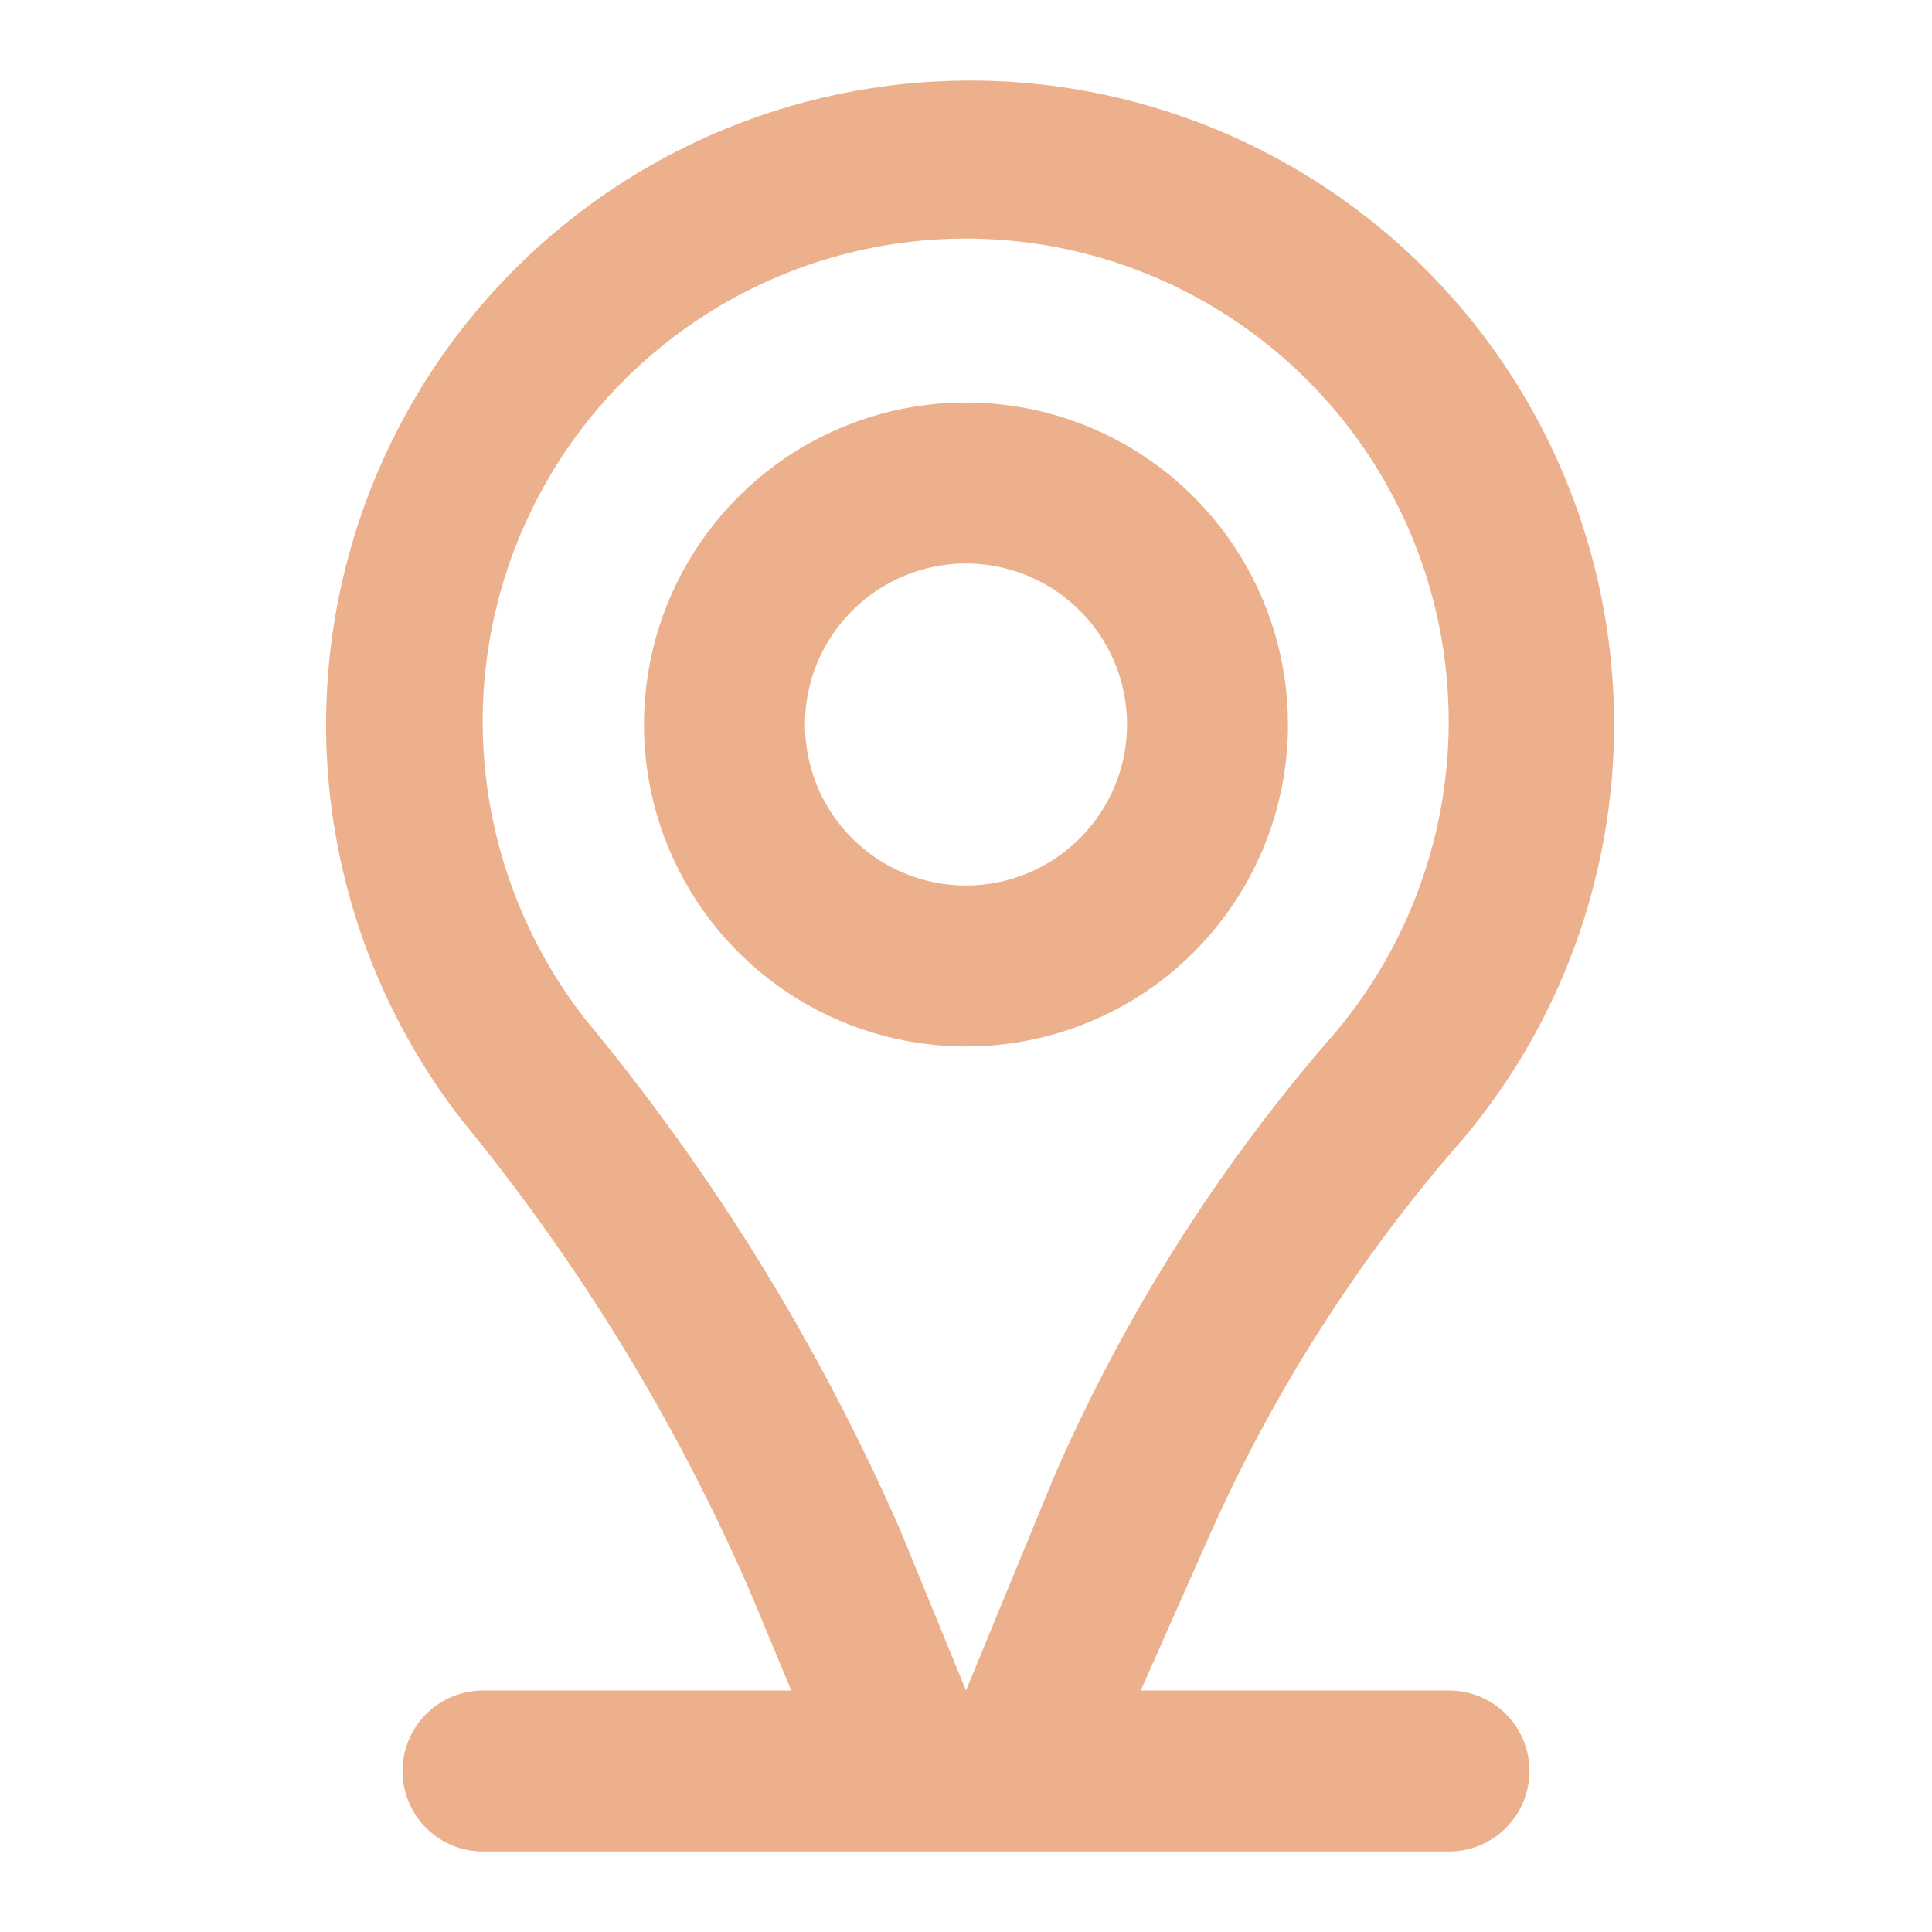 <svg width="23" height="23" viewBox="0 0 23 23" fill="none" xmlns="http://www.w3.org/2000/svg">
<path d="M15.333 8.625C15.333 7.867 15.108 7.126 14.687 6.495C14.266 5.865 13.667 5.374 12.967 5.084C12.267 4.793 11.496 4.718 10.752 4.865C10.009 5.013 9.326 5.378 8.789 5.915C8.253 6.451 7.888 7.134 7.74 7.877C7.592 8.621 7.668 9.392 7.958 10.092C8.249 10.793 8.74 11.391 9.37 11.812C10.001 12.234 10.742 12.458 11.5 12.458C12.517 12.458 13.492 12.055 14.211 11.336C14.93 10.617 15.333 9.642 15.333 8.625ZM11.5 10.542C11.121 10.542 10.75 10.429 10.435 10.219C10.12 10.008 9.874 9.709 9.729 9.359C9.584 9.008 9.546 8.623 9.62 8.251C9.694 7.879 9.877 7.538 10.145 7.27C10.413 7.002 10.754 6.819 11.126 6.745C11.498 6.671 11.883 6.709 12.233 6.854C12.584 6.999 12.883 7.245 13.094 7.56C13.304 7.875 13.417 8.246 13.417 8.625C13.417 9.133 13.215 9.621 12.855 9.98C12.496 10.34 12.008 10.542 11.5 10.542ZM17.25 20.125H13.58L14.375 18.333C15.144 16.589 16.175 14.973 17.432 13.541C18.36 12.431 18.955 11.08 19.147 9.645C19.34 8.21 19.122 6.75 18.52 5.434C17.917 4.118 16.954 2.999 15.742 2.208C14.53 1.416 13.119 0.983 11.672 0.96C10.225 0.937 8.8 1.324 7.564 2.076C6.327 2.829 5.329 3.916 4.684 5.212C4.04 6.508 3.775 7.96 3.921 9.4C4.068 10.84 4.618 12.21 5.51 13.35C6.909 15.057 8.064 16.95 8.941 18.975L9.42 20.125H5.75C5.496 20.125 5.252 20.226 5.072 20.406C4.893 20.585 4.792 20.829 4.792 21.083C4.792 21.338 4.893 21.581 5.072 21.761C5.252 21.941 5.496 22.042 5.75 22.042H17.25C17.504 22.042 17.748 21.941 17.928 21.761C18.107 21.581 18.208 21.338 18.208 21.083C18.208 20.829 18.107 20.585 17.928 20.406C17.748 20.226 17.504 20.125 17.25 20.125ZM10.714 18.208C9.754 16.019 8.493 13.974 6.967 12.133C6.299 11.278 5.886 10.252 5.776 9.172C5.666 8.093 5.864 7.004 6.347 6.032C6.83 5.061 7.578 4.245 8.504 3.681C9.431 3.116 10.498 2.825 11.583 2.841C12.668 2.857 13.726 3.18 14.635 3.773C15.544 4.365 16.267 5.202 16.721 6.188C17.174 7.174 17.339 8.268 17.197 9.343C17.055 10.419 16.612 11.432 15.918 12.267C14.531 13.85 13.396 15.637 12.554 17.566L11.5 20.125L10.714 18.208Z" fill="#ECB08C"/>
</svg>
